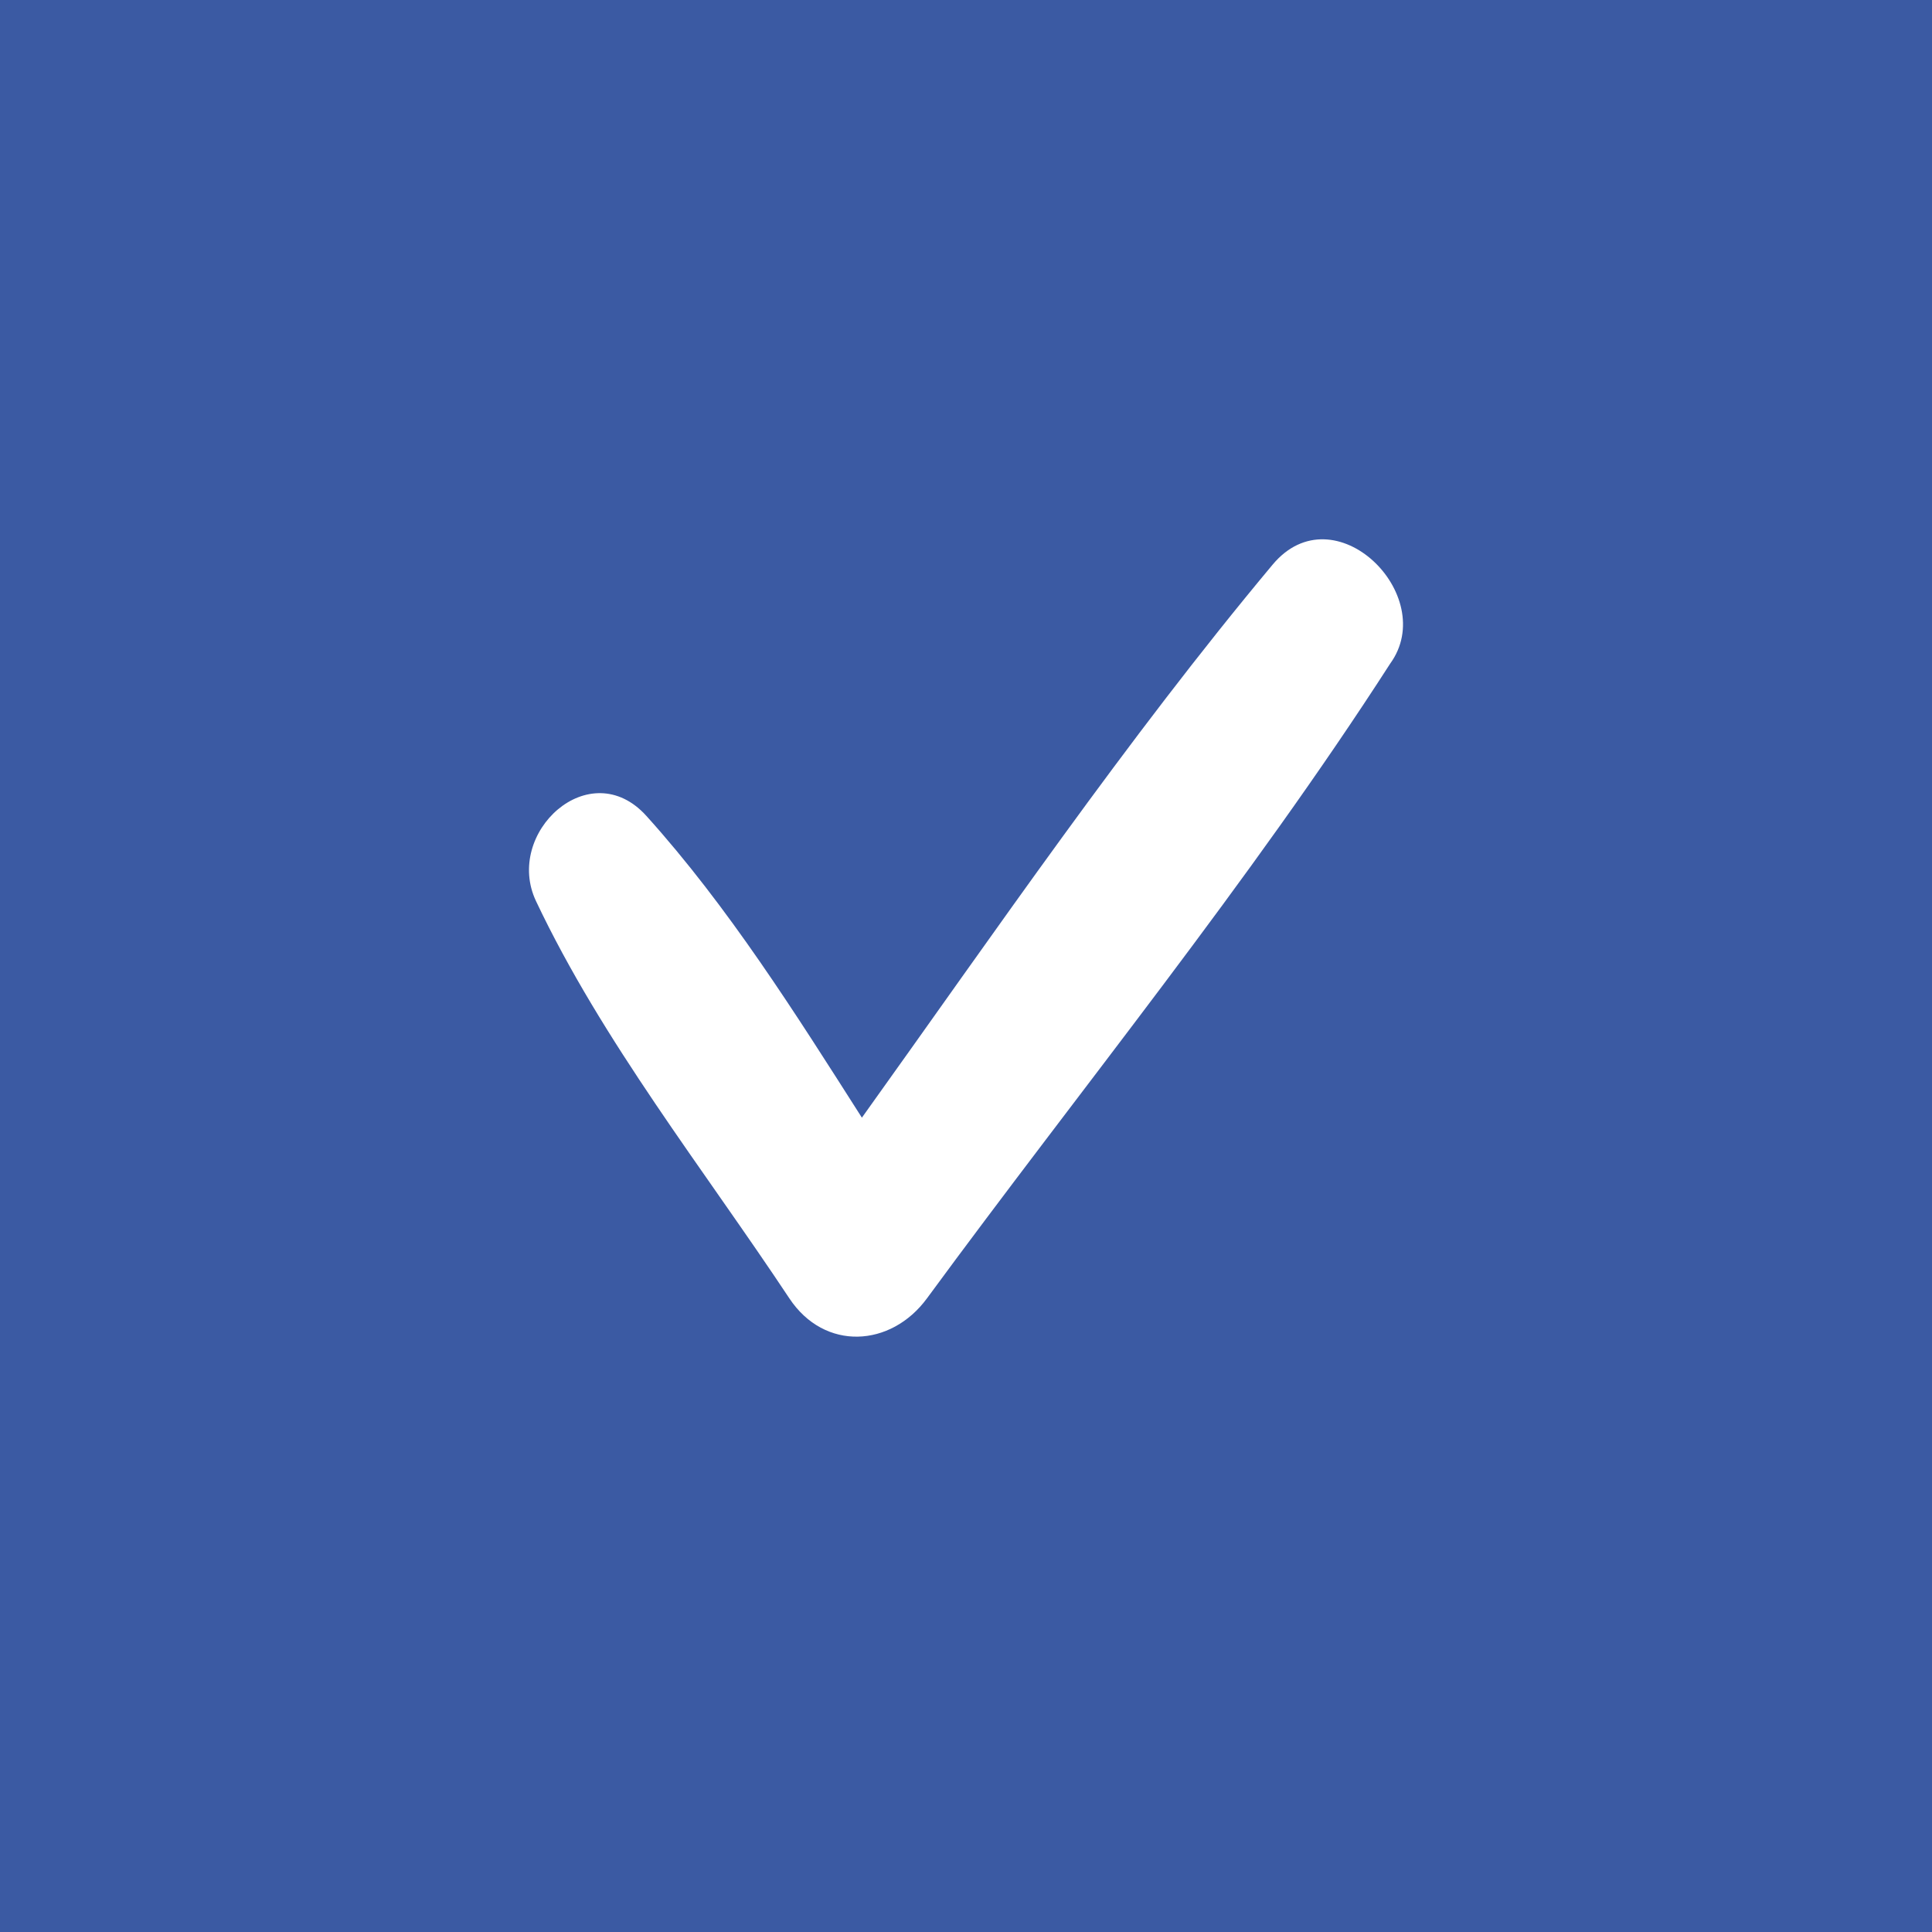 <svg width="80" height="80" viewBox="0 0 80 80" fill="none" xmlns="http://www.w3.org/2000/svg">
<path d="M0 80V0H80V80H0Z" fill="#3B5AA3"/>
<path d="M52.697 23.38C46.631 30.64 41.22 38.556 35.689 46.28C32.931 41.953 30.152 37.54 26.766 33.786C24.421 31.186 20.86 34.49 22.195 37.313C24.935 43.108 29.147 48.425 32.686 53.763C34.145 55.961 36.894 55.79 38.383 53.763C44.768 45.063 51.723 36.552 57.566 27.477C59.611 24.655 55.254 20.32 52.697 23.38" fill="white"/>
</svg>

